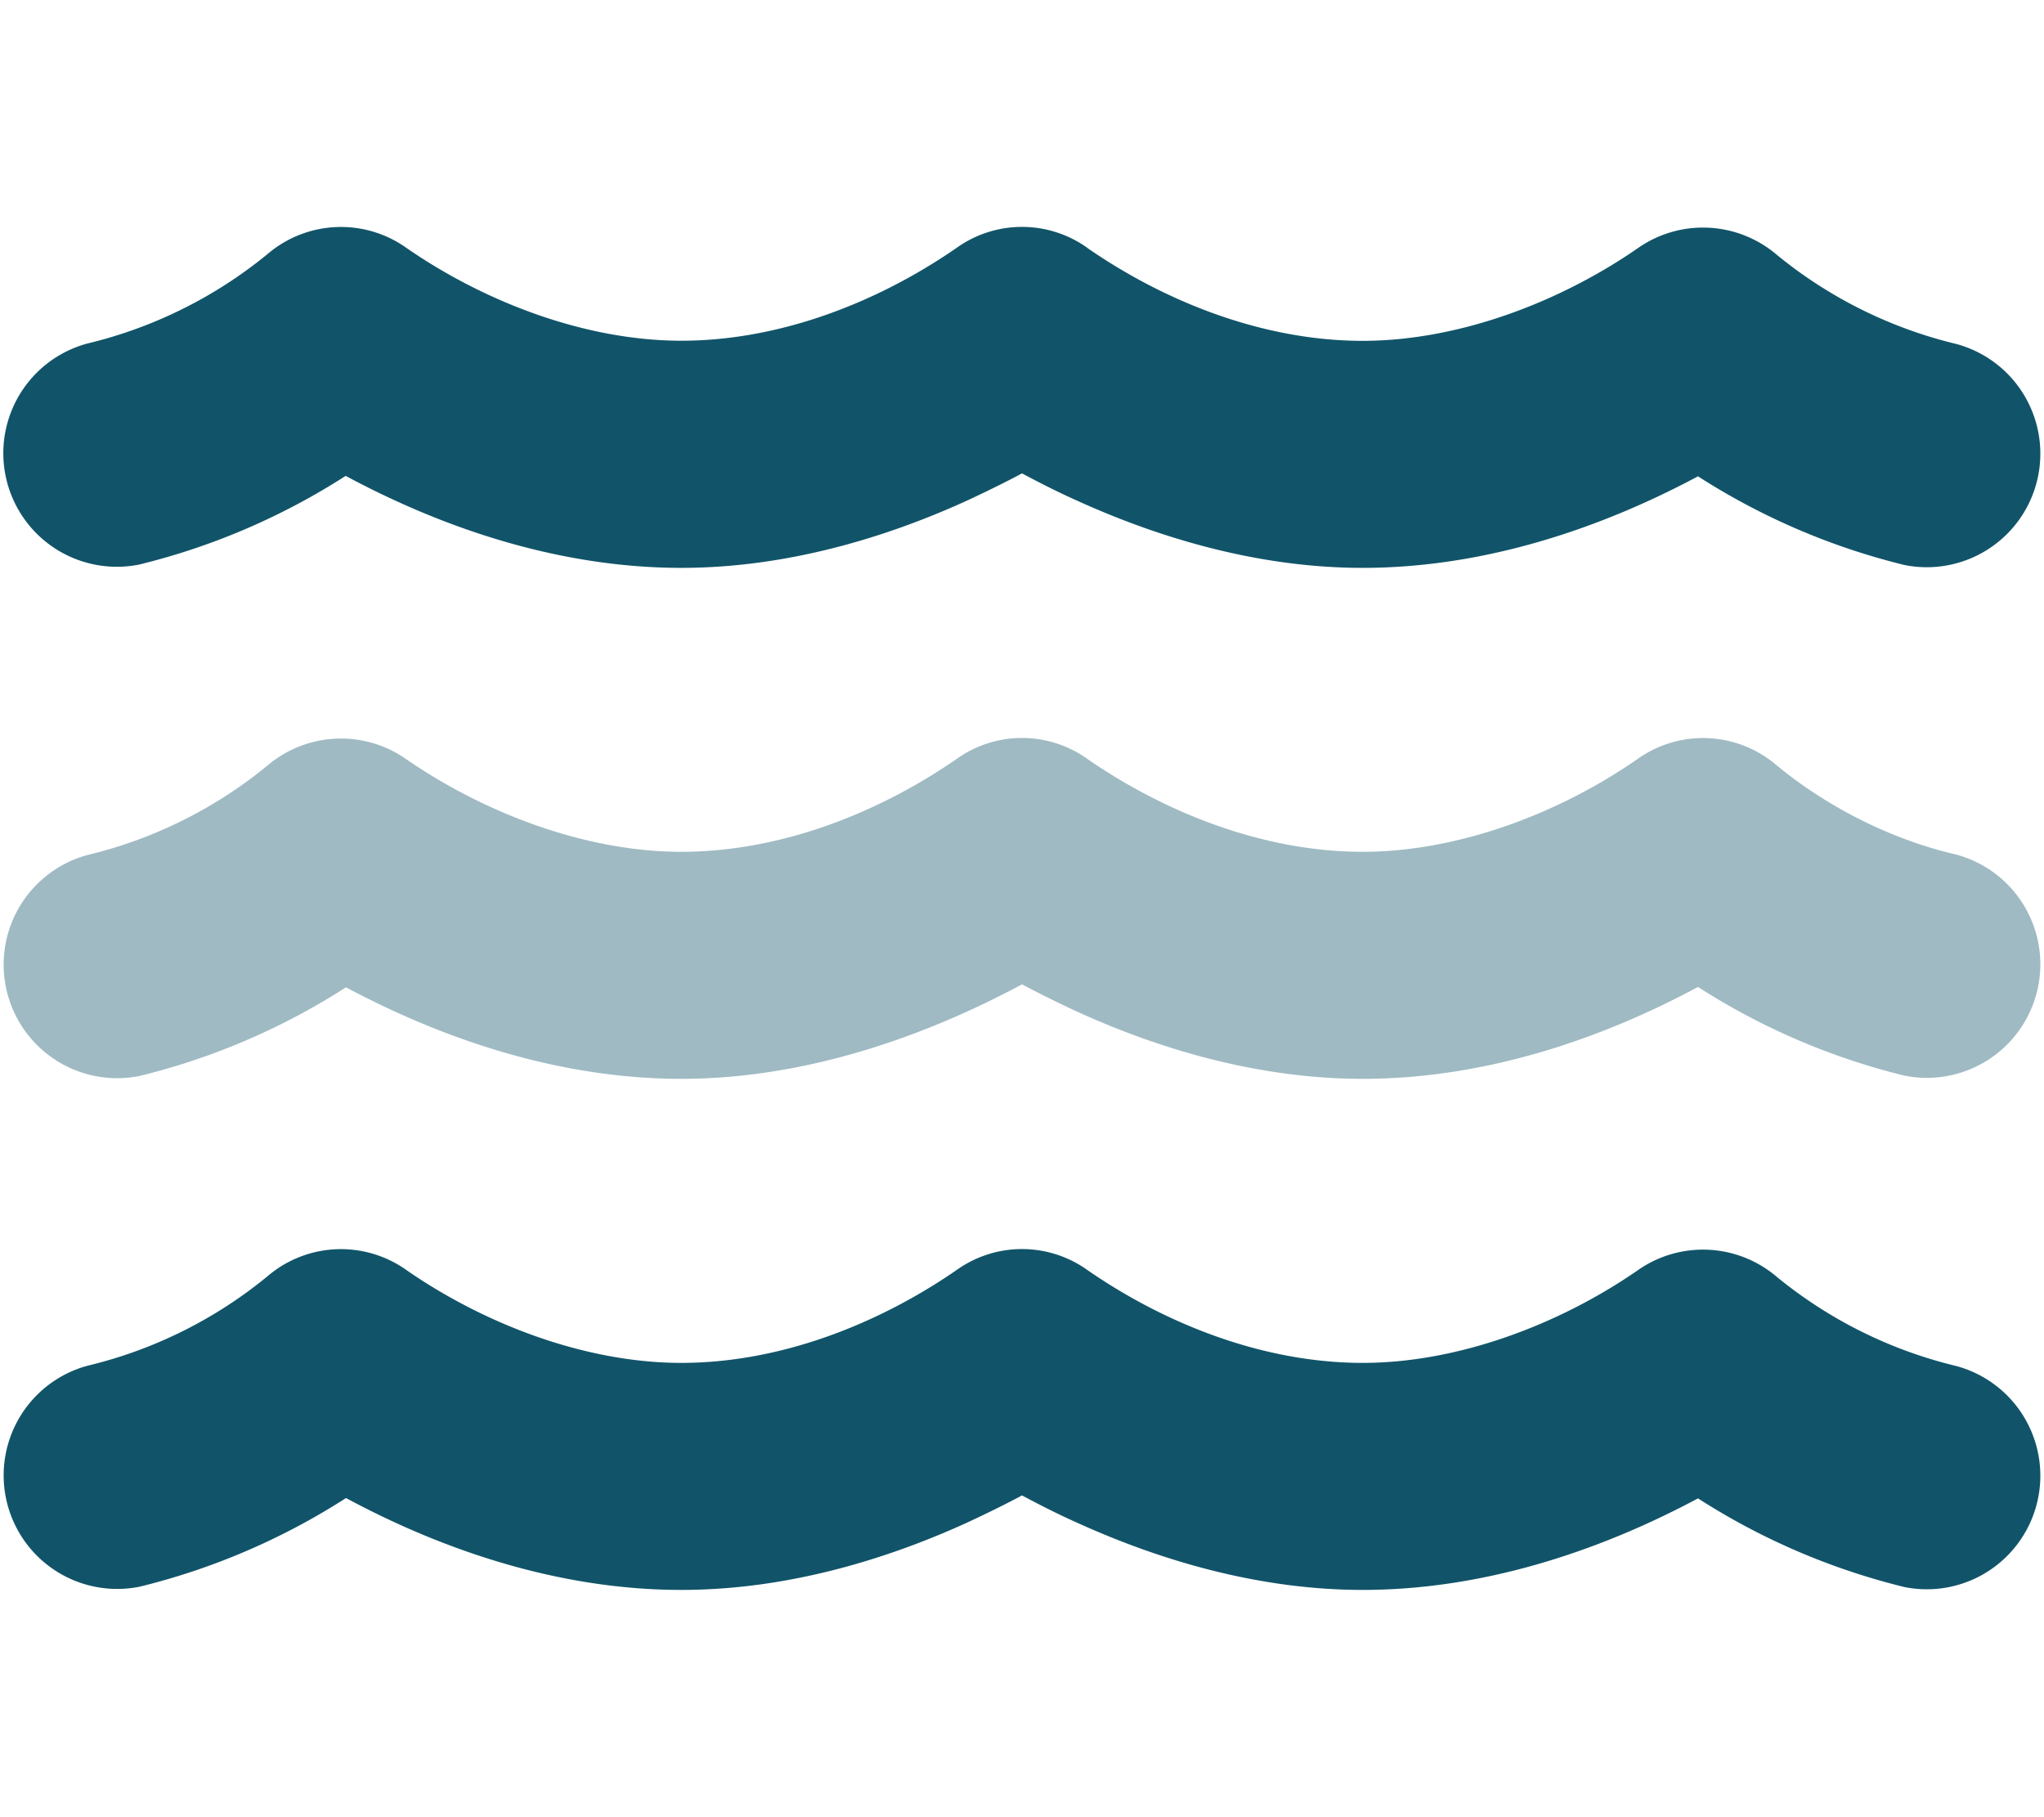 <svg xmlns="http://www.w3.org/2000/svg" width="18" viewBox="0 0 18 16" height="16"><g fill="#115469"><path opacity=".4" d="M8.422 6.684a.99.99 0 0 1 1.156 0c.703.484 1.563.816 2.422.816.841 0 1.731-.338 2.419-.816a.995.995 0 0 1 1.225.053c.45.372 1.016.656 1.581.787a1 1 0 0 1-.453 1.947 6 6 0 0 1-1.819-.781c-.906.487-1.922.809-2.953.809-.997 0-1.894-.309-2.513-.591A10 10 0 0 1 9 8.667a8 8 0 0 1-.487.241c-.619.281-1.516.591-2.513.591-1.031 0-2.047-.322-2.953-.806a6 6 0 0 1-1.819.781 1 1 0 0 1-.453-1.947 3.95 3.95 0 0 0 1.581-.787 1 1 0 0 1 1.225-.053C4.272 7.162 5.159 7.5 6 7.5c.859 0 1.719-.331 2.422-.816"></path><path d="M9.578 2.184a.99.99 0 0 0-1.156 0C7.719 2.669 6.859 3 6 3c-.841 0-1.728-.338-2.419-.816a.995.995 0 0 0-1.225.053 3.96 3.96 0 0 1-1.584.787 1 1 0 0 0 .453 1.947 6 6 0 0 0 1.819-.781C3.953 4.678 4.969 5 6 5c.997 0 1.894-.309 2.513-.591.181-.084.347-.166.487-.241.141.075.303.159.487.241C10.106 4.69 11.003 5 12 5c1.031 0 2.047-.322 2.953-.806a6 6 0 0 0 1.819.781 1 1 0 0 0 .453-1.947 3.95 3.95 0 0 1-1.581-.787 1 1 0 0 0-1.225-.053c-.688.475-1.578.813-2.419.813-.859 0-1.719-.331-2.422-.816M12 12c-.859 0-1.719-.331-2.422-.816a.99.99 0 0 0-1.156 0C7.719 11.668 6.859 12 6 12c-.841 0-1.728-.338-2.419-.816a.995.995 0 0 0-1.225.053 3.94 3.94 0 0 1-1.581.787 1 1 0 0 0 .453 1.947 6 6 0 0 0 1.819-.781c.906.487 1.922.809 2.953.809.997 0 1.894-.309 2.513-.591.181-.084.347-.166.487-.241.141.075.303.159.487.241.619.281 1.516.591 2.513.591 1.031 0 2.047-.322 2.953-.806a6 6 0 0 0 1.819.781 1 1 0 0 0 .453-1.947 3.95 3.95 0 0 1-1.581-.787 1 1 0 0 0-1.225-.053c-.688.475-1.578.813-2.419.813"></path></g></svg>